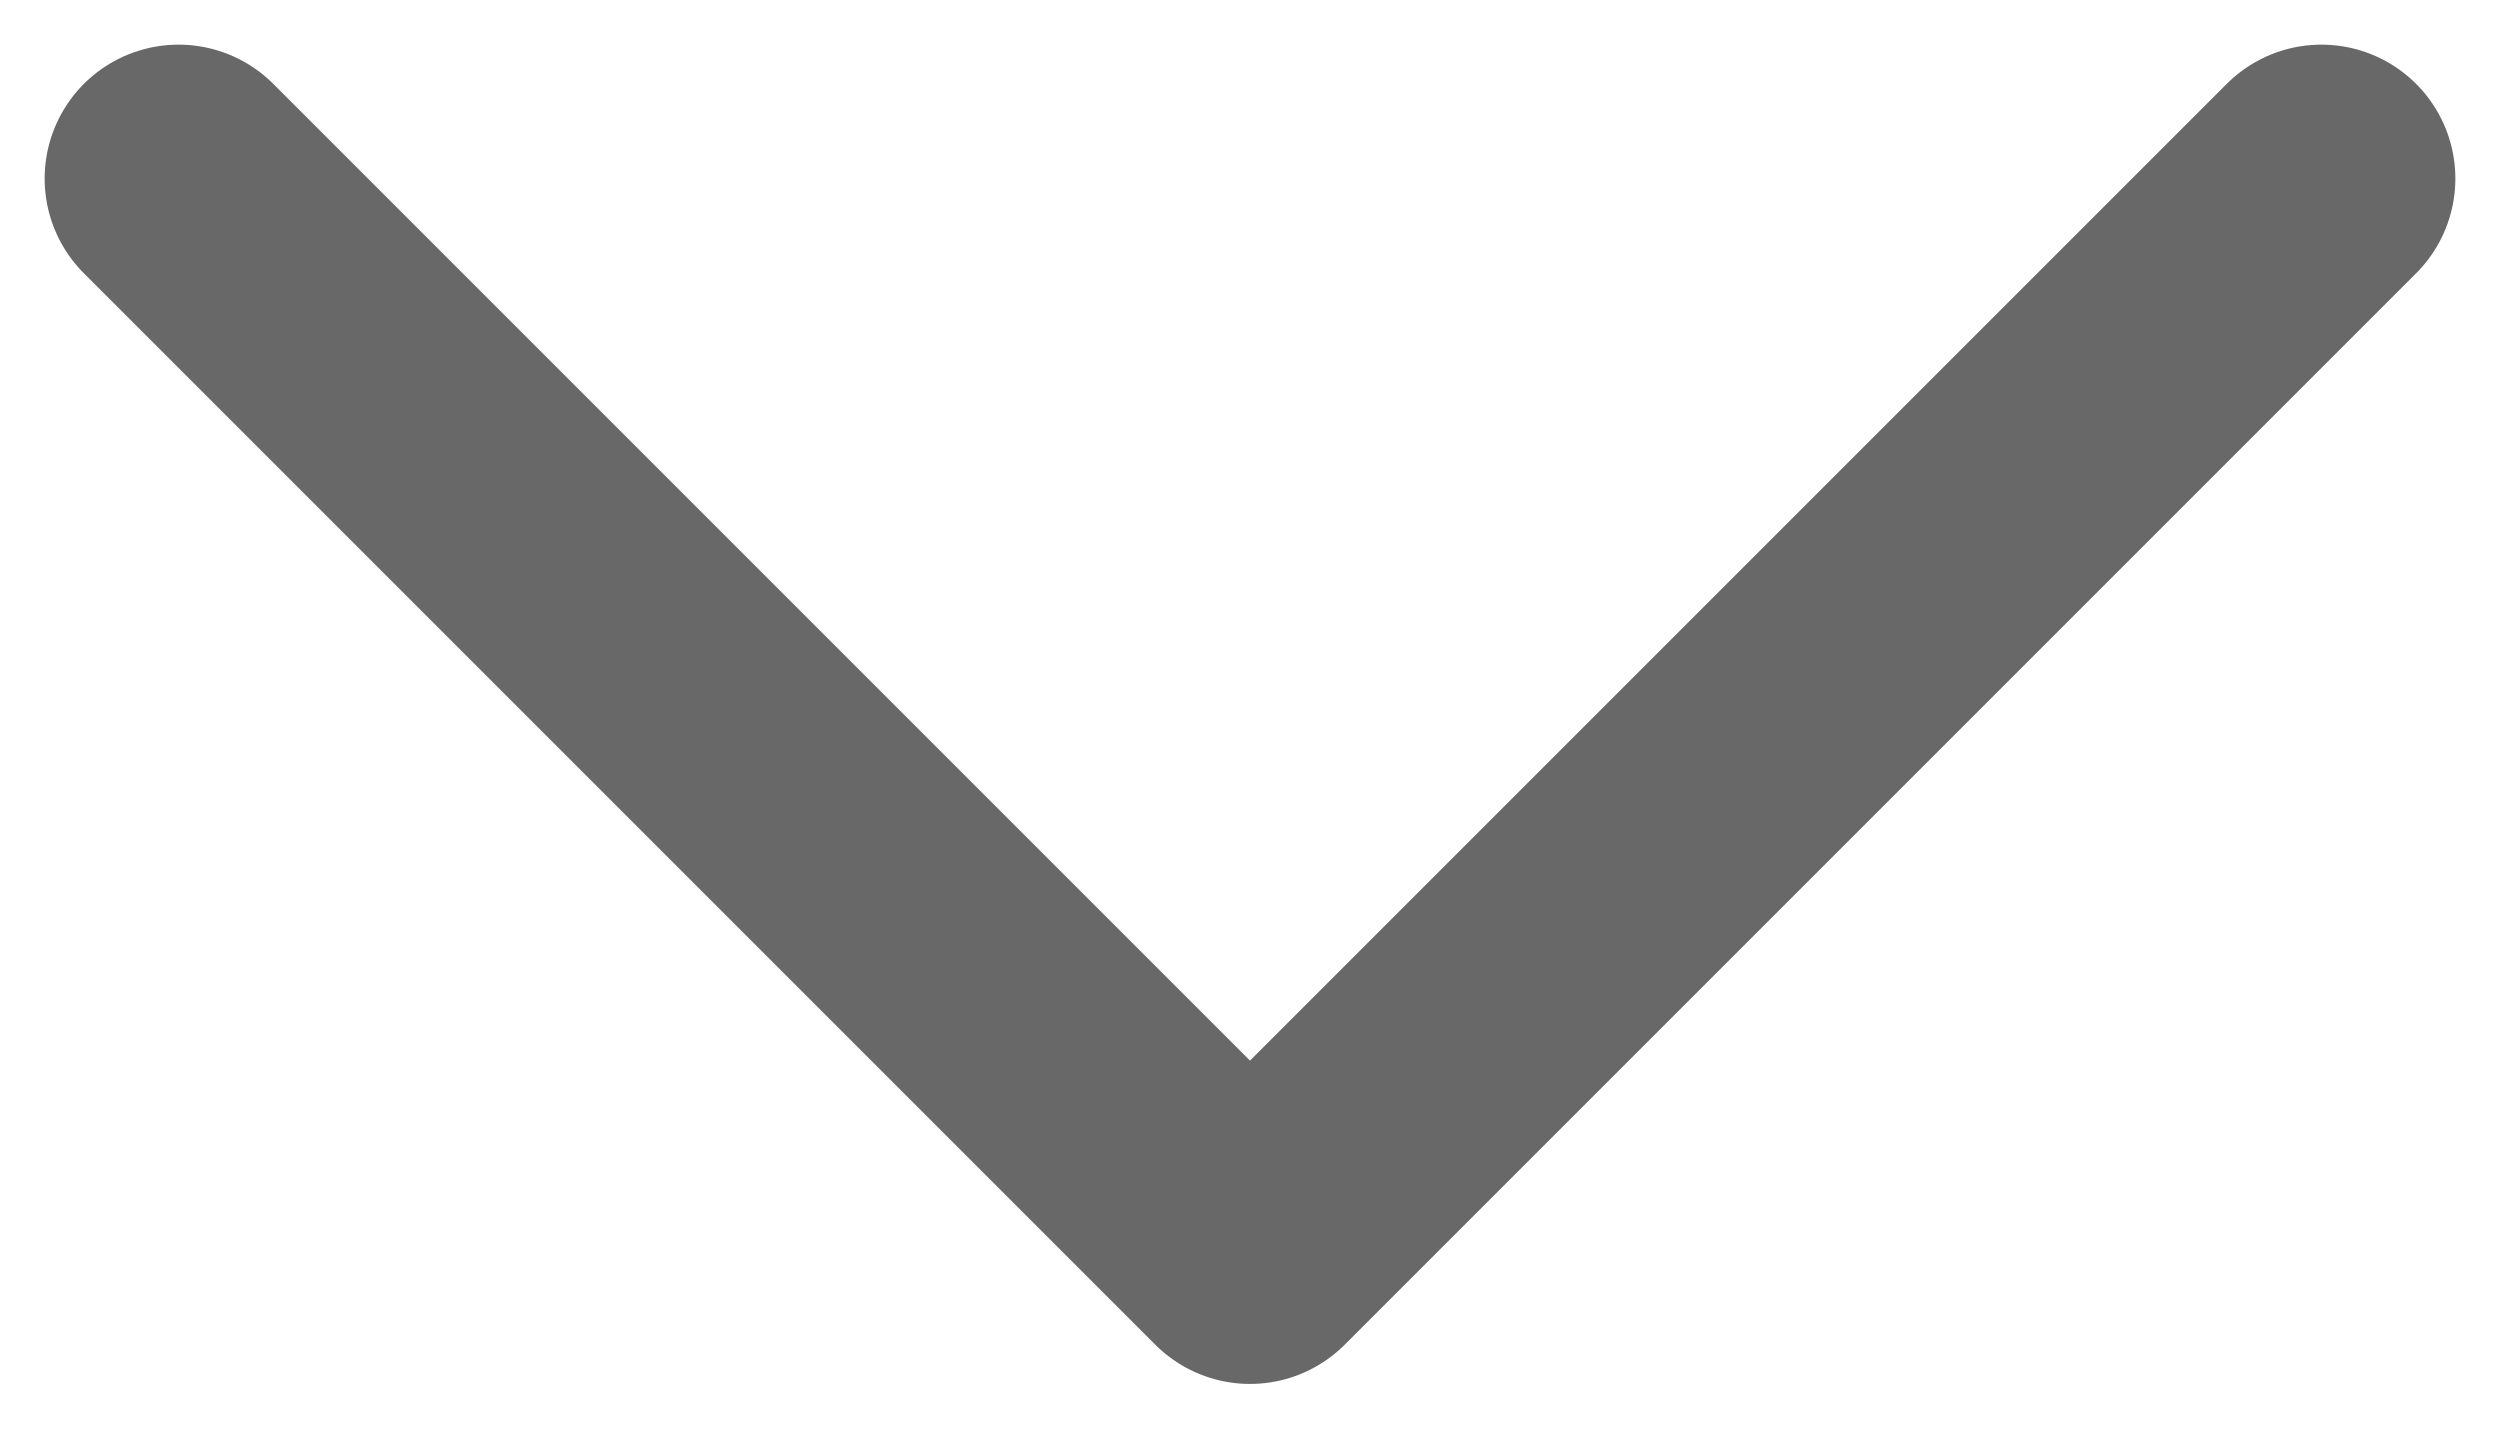 <?xml version="1.0" encoding="UTF-8"?> <svg xmlns="http://www.w3.org/2000/svg" width="14" height="8" viewBox="0 0 14 8" fill="none"> <path d="M1 1L7 7L13 1" stroke="#686868" stroke-width="1.5" stroke-linecap="round" stroke-linejoin="round"></path> </svg> 